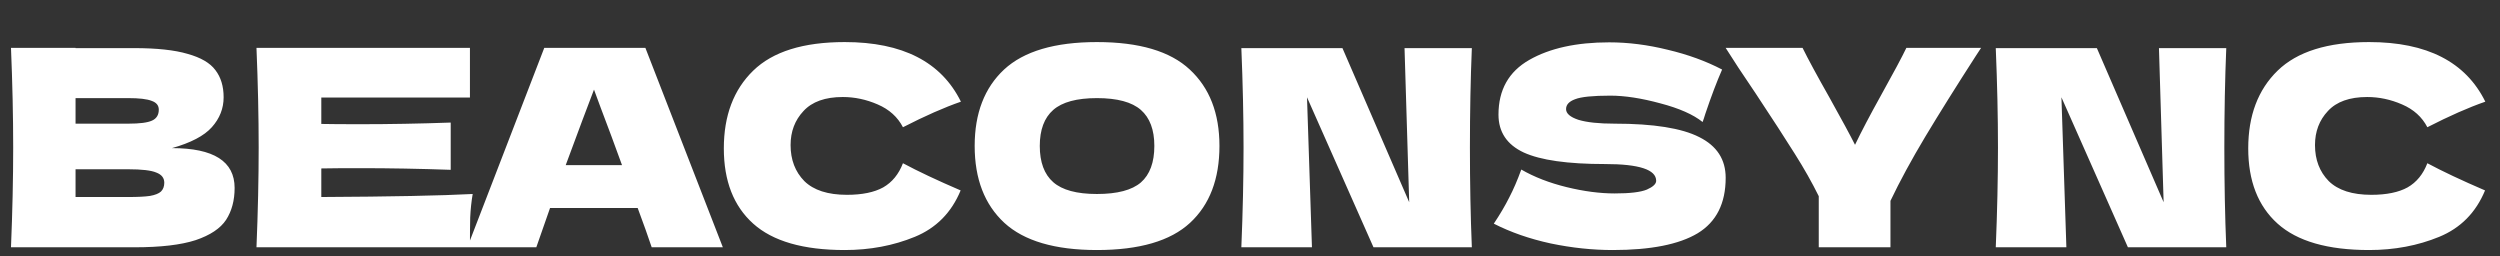 <svg width="273" height="28" viewBox="0 0 273 28" fill="none" xmlns="http://www.w3.org/2000/svg">
<rect x="0" y="0" width="273" height="28" fill="#333333" stroke="none"/>
<g clip-path="url(#clip0_2066_10017)">
<path d="M18.78 16.174C23.34 16.174 25.62 17.624 25.62 20.524C25.62 21.884 25.31 23.044 24.69 24.004C24.07 24.944 22.96 25.684 21.36 26.224C19.76 26.744 17.54 27.004 14.7 27.004L1.2 27.004C1.36 23.124 1.44 19.494 1.44 16.114C1.44 12.734 1.36 9.104 1.2 5.224L8.25 5.224L8.25 5.254L14.64 5.254C17.12 5.254 19.07 5.464 20.49 5.884C21.93 6.284 22.94 6.874 23.52 7.654C24.12 8.434 24.42 9.424 24.42 10.624C24.42 11.844 23.99 12.934 23.13 13.894C22.29 14.834 20.84 15.594 18.78 16.174ZM8.25 10.714L8.25 13.504L14.01 13.504C15.25 13.504 16.11 13.394 16.59 13.174C17.09 12.954 17.34 12.554 17.34 11.974C17.34 11.514 17.08 11.194 16.56 11.014C16.06 10.814 15.21 10.714 14.01 10.714L8.25 10.714ZM14.01 21.514C15.05 21.514 15.84 21.474 16.38 21.394C16.94 21.294 17.34 21.134 17.58 20.914C17.82 20.674 17.94 20.354 17.94 19.954C17.94 19.434 17.65 19.064 17.07 18.844C16.51 18.604 15.49 18.484 14.01 18.484L8.25 18.484L8.25 21.514L14.01 21.514ZM35.087 21.514C42.687 21.474 48.197 21.364 51.617 21.184C51.477 22.004 51.387 22.854 51.347 23.734C51.327 24.594 51.317 25.684 51.317 27.004L28.007 27.004C28.167 23.124 28.247 19.494 28.247 16.114C28.247 12.734 28.167 9.104 28.007 5.224L51.317 5.224L51.317 10.654L35.087 10.654L35.087 13.534C36.047 13.554 37.467 13.564 39.347 13.564C42.527 13.564 45.817 13.504 49.217 13.384L49.217 18.544C45.817 18.424 42.527 18.364 39.347 18.364C37.467 18.364 36.047 18.374 35.087 18.394L35.087 21.514ZM71.165 27.004C70.785 25.864 70.275 24.434 69.635 22.714L60.065 22.714L58.565 27.004L51.035 27.004L59.435 5.224L70.475 5.224L78.935 27.004L71.165 27.004ZM67.925 18.034C67.165 15.934 66.385 13.834 65.585 11.734L64.865 9.784C64.165 11.604 63.135 14.354 61.775 18.034L67.925 18.034ZM92.242 27.304C87.722 27.304 84.392 26.344 82.252 24.424C80.112 22.504 79.042 19.764 79.042 16.204C79.042 12.624 80.112 9.794 82.252 7.714C84.392 5.634 87.722 4.594 92.242 4.594C98.562 4.594 102.792 6.764 104.932 11.104C103.132 11.724 101.022 12.654 98.602 13.894C98.022 12.774 97.102 11.944 95.842 11.404C94.602 10.864 93.332 10.594 92.032 10.594C90.112 10.594 88.682 11.104 87.742 12.124C86.802 13.124 86.332 14.364 86.332 15.844C86.332 17.444 86.832 18.754 87.832 19.774C88.852 20.774 90.402 21.274 92.482 21.274C94.142 21.274 95.462 21.004 96.442 20.464C97.422 19.904 98.142 19.024 98.602 17.824C100.242 18.704 102.342 19.694 104.902 20.794C103.902 23.214 102.232 24.904 99.892 25.864C97.552 26.824 95.002 27.304 92.242 27.304ZM119.784 27.304C115.204 27.304 111.834 26.314 109.674 24.334C107.514 22.334 106.434 19.534 106.434 15.934C106.434 12.374 107.504 9.594 109.644 7.594C111.804 5.594 115.184 4.594 119.784 4.594C124.404 4.594 127.784 5.594 129.924 7.594C132.084 9.594 133.164 12.374 133.164 15.934C133.164 19.554 132.094 22.354 129.954 24.334C127.814 26.314 124.424 27.304 119.784 27.304ZM119.784 21.184C122.004 21.184 123.604 20.764 124.584 19.924C125.564 19.064 126.054 17.734 126.054 15.934C126.054 14.174 125.564 12.864 124.584 12.004C123.604 11.144 122.004 10.714 119.784 10.714C117.584 10.714 115.994 11.144 115.014 12.004C114.034 12.864 113.544 14.174 113.544 15.934C113.544 17.714 114.034 19.034 115.014 19.894C115.994 20.754 117.584 21.184 119.784 21.184ZM160.725 5.254C160.585 8.634 160.515 12.254 160.515 16.114C160.515 19.994 160.585 23.624 160.725 27.004L149.985 27.004L142.725 10.624L143.265 27.004L135.555 27.004C135.715 23.124 135.795 19.494 135.795 16.114C135.795 12.754 135.715 9.134 135.555 5.254L146.595 5.254L153.885 22.084L153.375 5.254L160.725 5.254ZM163.124 24.424C163.804 23.404 164.364 22.454 164.804 21.574C165.264 20.694 165.704 19.674 166.124 18.514C167.544 19.334 169.194 19.974 171.074 20.434C172.954 20.894 174.704 21.124 176.324 21.124C177.984 21.124 179.154 20.984 179.834 20.704C180.514 20.404 180.854 20.084 180.854 19.744C180.854 18.524 178.994 17.914 175.274 17.914C171.194 17.914 168.234 17.494 166.394 16.654C164.554 15.794 163.634 14.414 163.634 12.514C163.634 9.814 164.754 7.824 166.994 6.544C169.234 5.264 172.144 4.624 175.724 4.624C177.804 4.624 179.934 4.894 182.114 5.434C184.314 5.954 186.294 6.674 188.054 7.594C187.474 8.914 186.864 10.524 186.224 12.424C186.104 12.824 186.004 13.124 185.924 13.324C184.904 12.504 183.364 11.824 181.304 11.284C179.244 10.724 177.424 10.444 175.844 10.444C173.944 10.444 172.664 10.574 172.004 10.834C171.344 11.074 171.014 11.434 171.014 11.914C171.014 12.394 171.464 12.784 172.364 13.084C173.284 13.364 174.604 13.504 176.324 13.504C180.564 13.504 183.644 13.994 185.564 14.974C187.484 15.934 188.444 17.414 188.444 19.414C188.444 22.214 187.424 24.234 185.384 25.474C183.344 26.694 180.254 27.304 176.114 27.304C173.894 27.304 171.634 27.064 169.334 26.584C167.034 26.084 164.964 25.364 163.124 24.424ZM216.338 5.224L215.768 6.094C213.628 9.414 211.788 12.354 210.248 14.914C208.728 17.454 207.458 19.794 206.438 21.934L206.438 27.004L198.608 27.004L198.608 21.424C197.868 19.924 196.998 18.384 195.998 16.804C194.998 15.204 193.578 13.014 191.738 10.234C190.298 8.114 189.198 6.444 188.438 5.224L196.838 5.224C197.438 6.444 198.418 8.254 199.778 10.654C201.138 13.094 202.068 14.814 202.568 15.814C203.268 14.354 204.208 12.564 205.387 10.444C206.768 7.964 207.698 6.224 208.178 5.224L216.338 5.224ZM243.108 5.254C242.968 8.634 242.898 12.254 242.898 16.114C242.898 19.994 242.968 23.624 243.108 27.004L232.368 27.004L225.108 10.624L225.648 27.004L217.938 27.004C218.098 23.124 218.178 19.494 218.178 16.114C218.178 12.754 218.098 9.134 217.938 5.254L228.978 5.254L236.268 22.084L235.758 5.254L243.108 5.254ZM258.707 27.304C254.187 27.304 250.857 26.344 248.717 24.424C246.577 22.504 245.507 19.764 245.507 16.204C245.507 12.624 246.577 9.794 248.717 7.714C250.857 5.634 254.187 4.594 258.707 4.594C265.027 4.594 269.257 6.764 271.397 11.104C269.597 11.724 267.487 12.654 265.067 13.894C264.487 12.774 263.567 11.944 262.307 11.404C261.067 10.864 259.797 10.594 258.497 10.594C256.577 10.594 255.147 11.104 254.207 12.124C253.267 13.124 252.797 14.364 252.797 15.844C252.797 17.444 253.297 18.754 254.297 19.774C255.317 20.774 256.867 21.274 258.947 21.274C260.607 21.274 261.927 21.004 262.907 20.464C263.887 19.904 264.607 19.024 265.067 17.824C266.707 18.704 268.807 19.694 271.367 20.794C270.367 23.214 268.697 24.904 266.357 25.864C264.017 26.824 261.467 27.304 258.707 27.304Z" fill="white"/>
</g>
<defs>
<clipPath id="clip0_2066_10017">
<rect width="273" height="28" fill="white" transform="translate(0 0.004)"/>
</clipPath>
</defs>
</svg>
